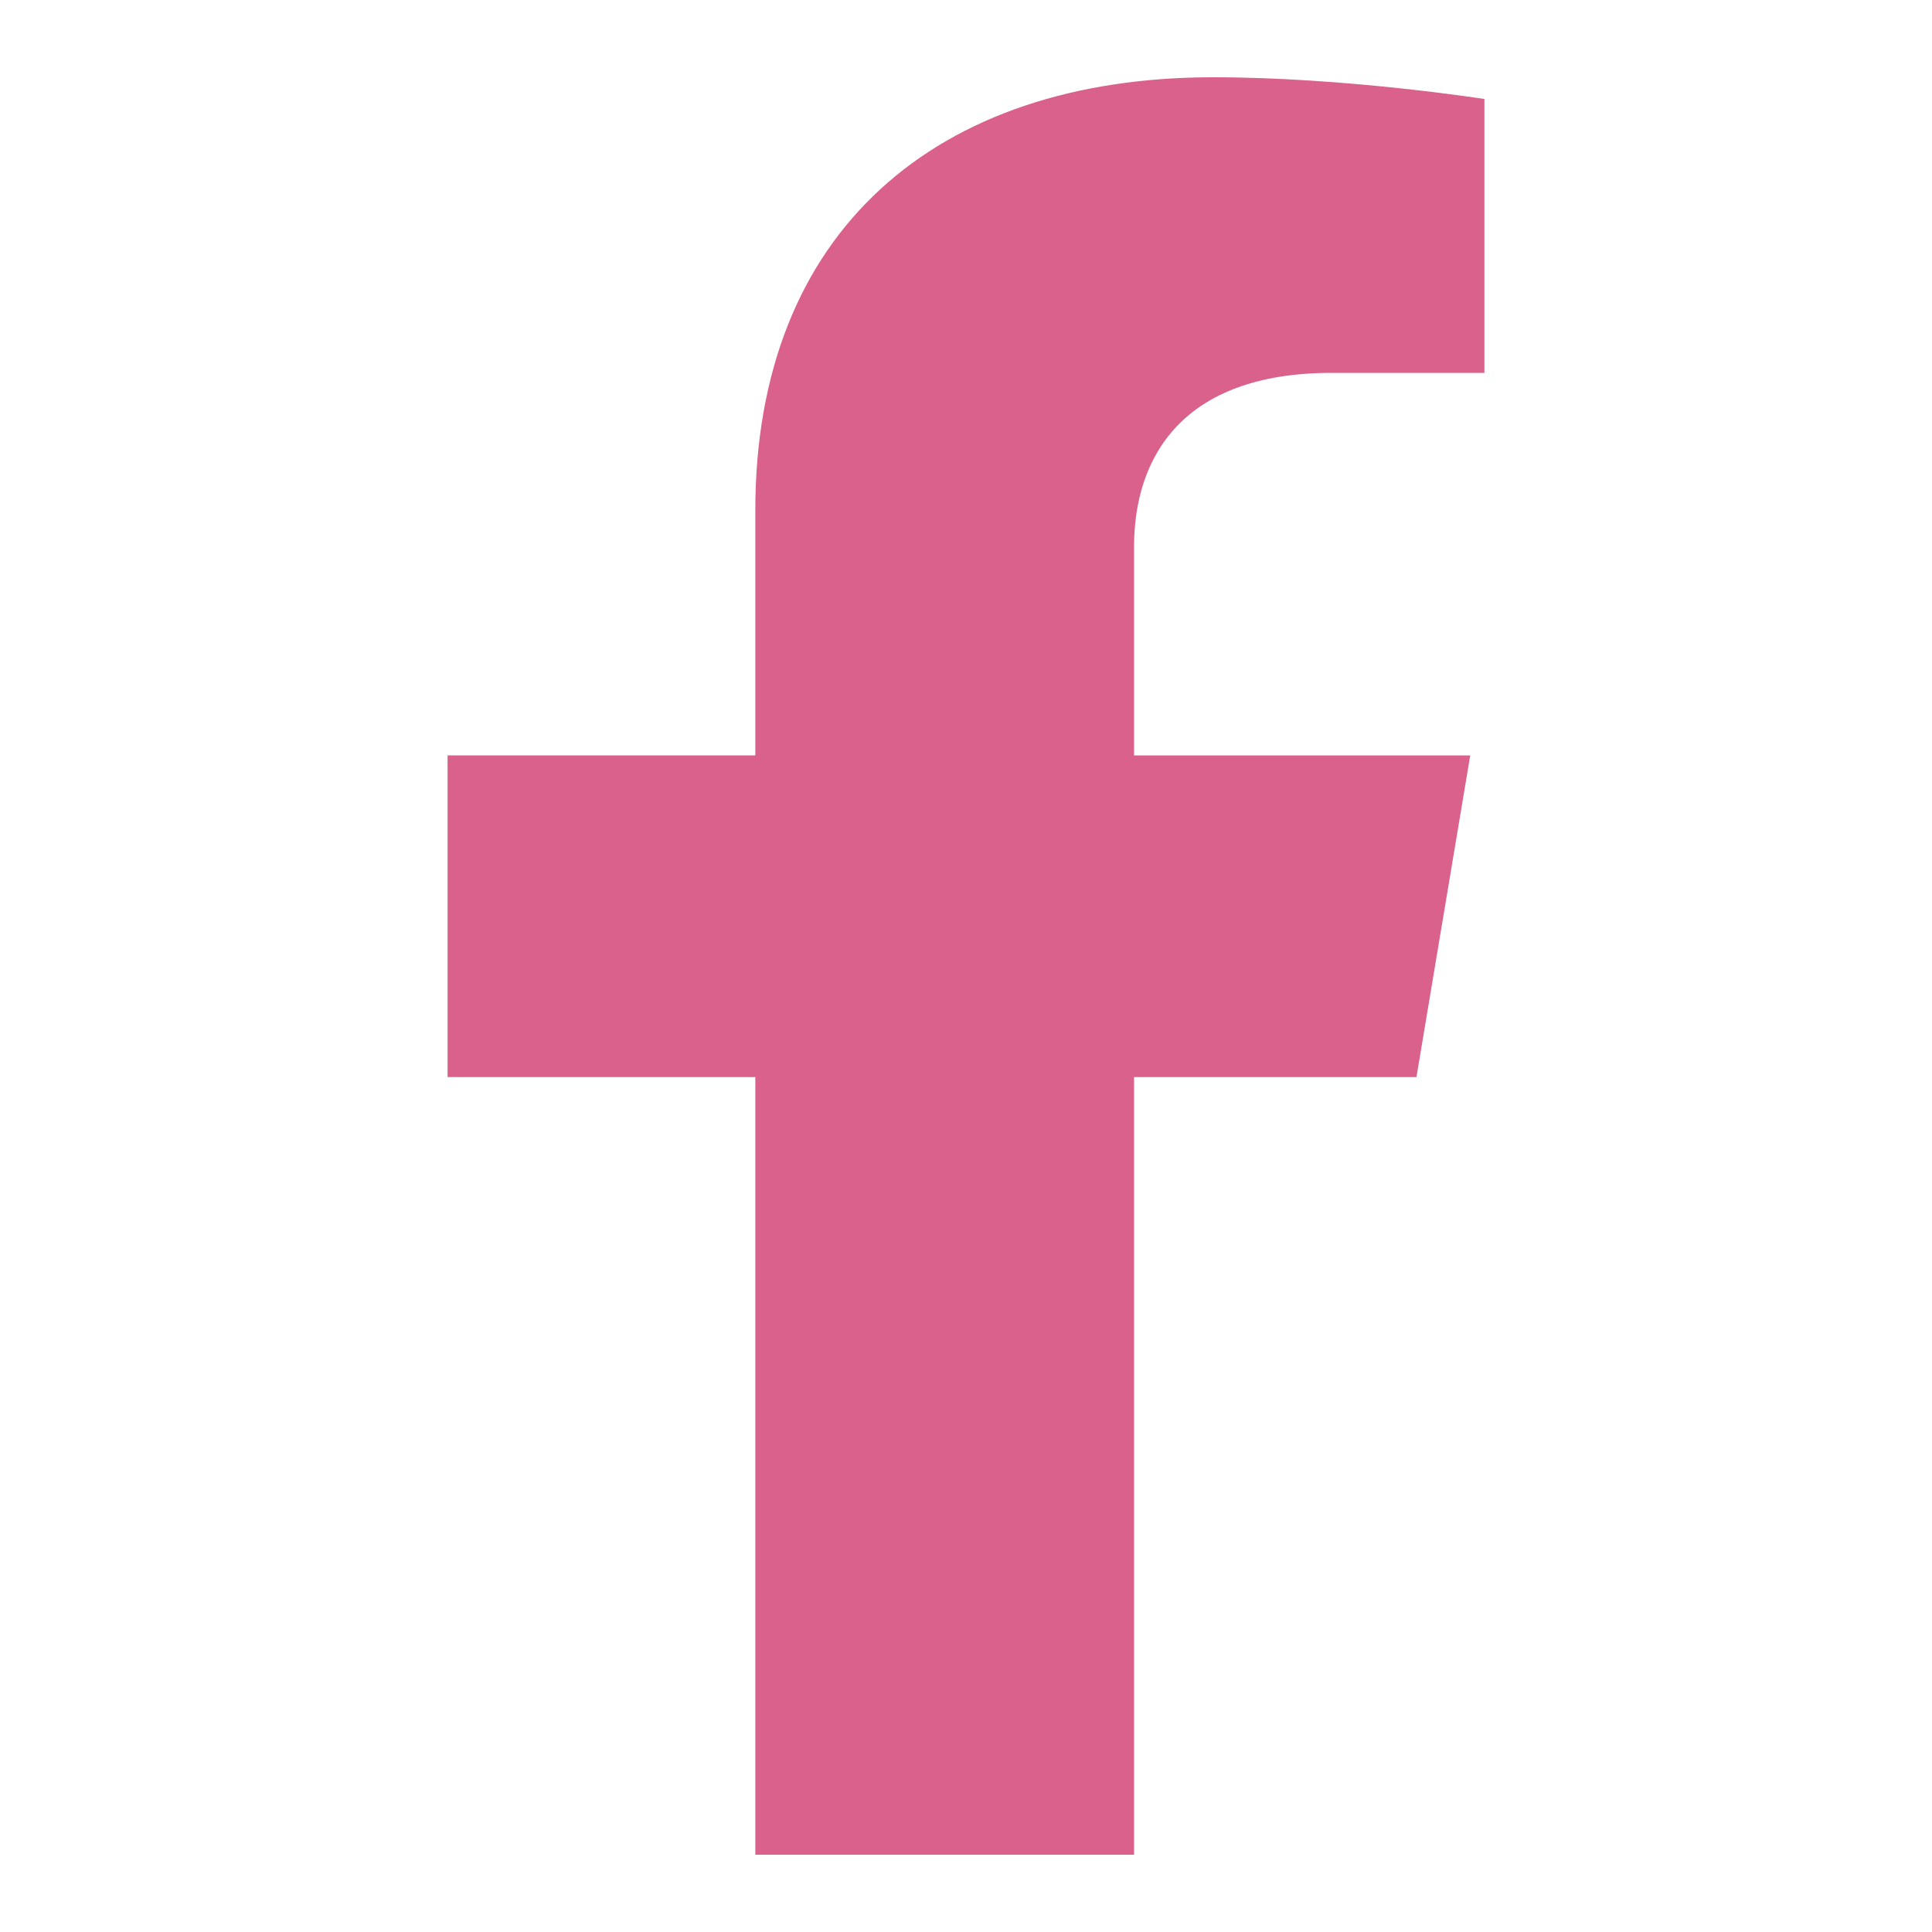 <?xml version="1.0" encoding="UTF-8"?>
<!-- Generator: Adobe Illustrator 19.0.0, SVG Export Plug-In . SVG Version: 6.00 Build 0)  -->
<svg xmlns="http://www.w3.org/2000/svg" xmlns:xlink="http://www.w3.org/1999/xlink" version="1.1" id="Layer_1" x="0px" y="0px" width="100px" height="100px" viewBox="-255 347 100 100" style="enable-background:new -255 347 100 100;" xml:space="preserve">
<style type="text/css">
	.st0{fill:#d9618c;}
</style>
<path id="XMLID_1_" class="st0" d="M-181.684,402.75l2.783-16.65h-17.4v-10.805  c0-4.555,2.431-8.995,10.224-8.995h7.91v-14.176c0,0-7.179-1.125-14.042-1.125  c-14.33,0-23.696,7.975-23.696,22.411v12.689h-15.929V402.75h15.929V443h19.604v-40.25  H-181.684z"></path>
</svg>
